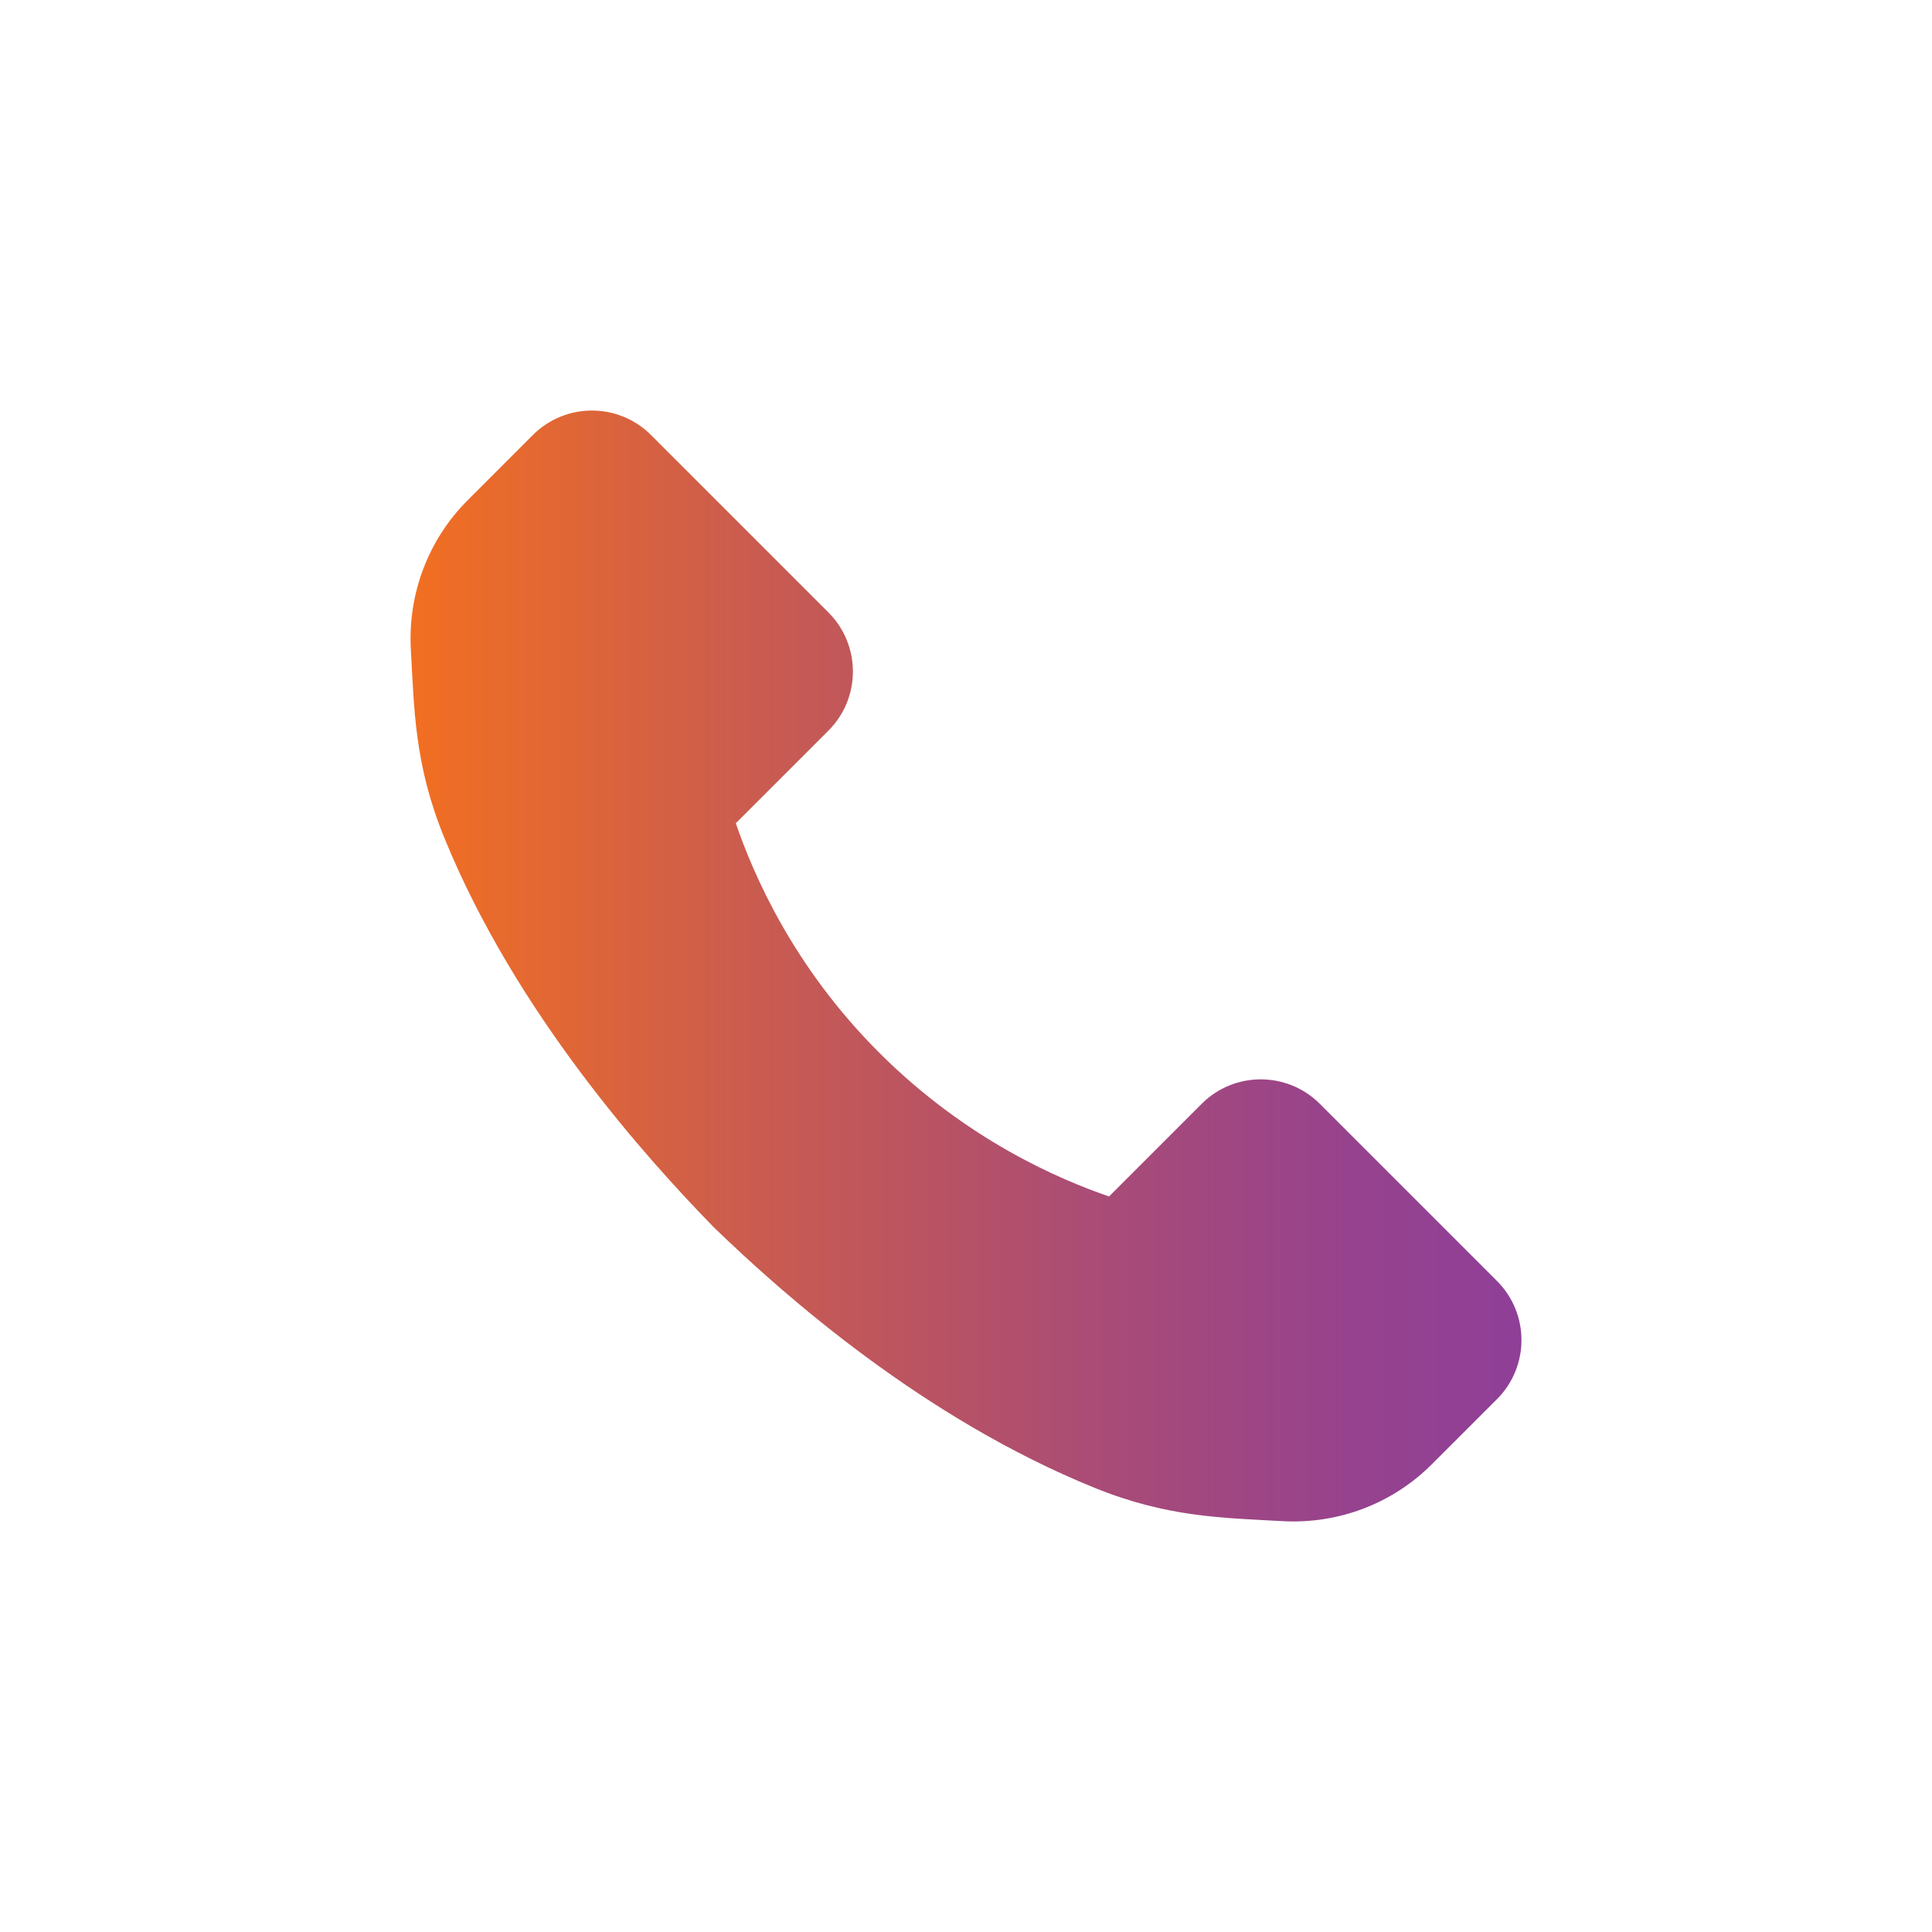 <svg width="80" height="80" viewBox="0 0 80 80" fill="none" xmlns="http://www.w3.org/2000/svg">
<mask id="mask0_214_146" style="mask-type:alpha" maskUnits="userSpaceOnUse" x="0" y="0" width="80" height="80">
<rect width="80" height="80" fill="#D9D9D9"/>
</mask>
<g mask="url(#mask0_214_146)">
<path d="M34.293 25.349L26.957 18.013C25.606 16.662 23.416 16.662 22.065 18.013L19.364 20.715C17.734 22.344 16.887 24.586 17.012 26.889C17.152 29.361 17.16 31.668 18.399 34.692C21.365 41.966 26.785 47.978 29.544 50.806C32.483 53.655 38.239 58.73 45.308 61.601C48.354 62.84 50.648 62.848 53.111 62.988C55.414 63.114 57.653 62.266 59.285 60.636L61.987 57.935C63.338 56.584 63.338 54.394 61.987 53.043L54.651 45.707C53.3 44.356 51.11 44.356 49.759 45.707L45.923 49.543C43.85 48.83 40.028 47.197 36.432 43.615C32.811 40.011 31.182 36.162 30.468 34.089L34.304 30.253C35.655 28.902 35.655 26.712 34.304 25.361L34.293 25.349Z" fill="url(#paint0_linear_214_146)"/>
</g>
<defs>
<linearGradient id="paint0_linear_214_146" x1="17" y1="40" x2="62.998" y2="40" gradientUnits="userSpaceOnUse">
<stop stop-color="#F26F21"/>
<stop offset="0.3" stop-color="#CB5C4E"/>
<stop offset="0.61" stop-color="#AA4C75"/>
<stop offset="0.85" stop-color="#96428E"/>
<stop offset="1" stop-color="#8F3F97"/>
</linearGradient>
</defs>
</svg>
